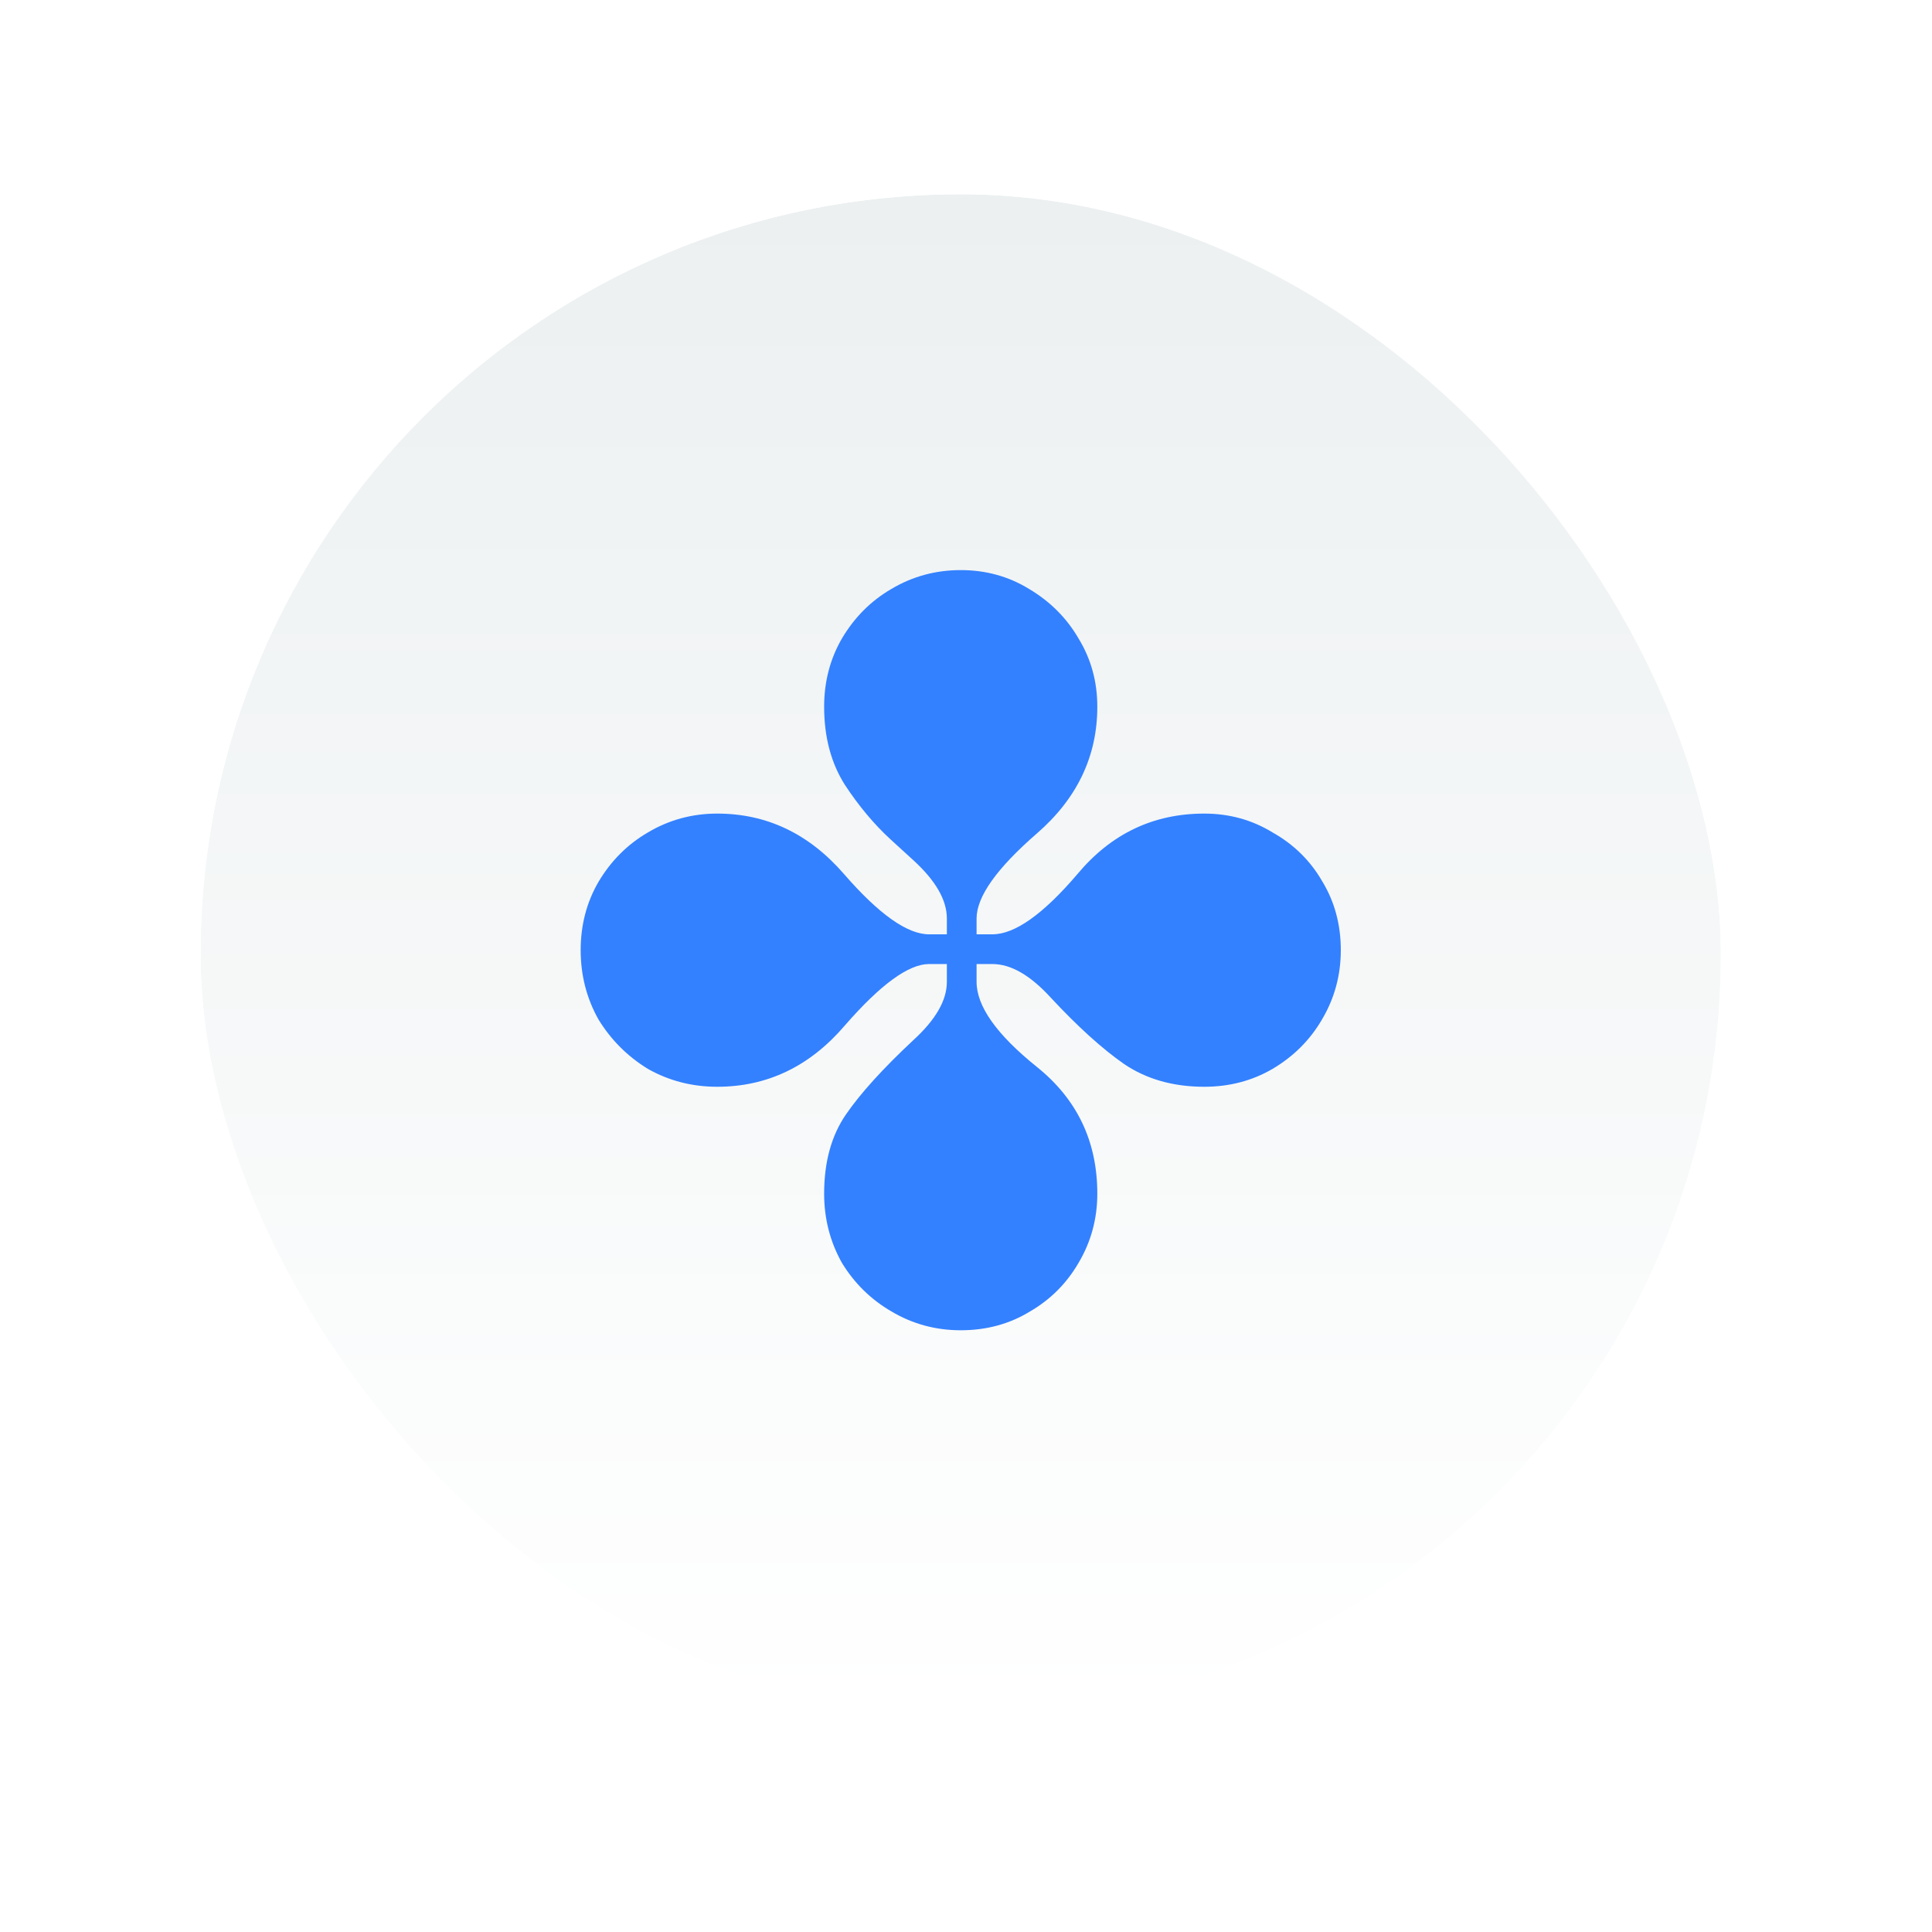 <svg width="61" height="61" viewBox="0 0 61 61" fill="none" xmlns="http://www.w3.org/2000/svg">
<g filter="url(#filter0_d_7492_4573)">
<rect x="6.333" y="4.134" width="48" height="48" rx="24" fill="url(#paint0_linear_7492_4573)"/>
<rect x="5.333" y="3.134" width="50" height="50" rx="25" stroke="white" stroke-width="2"/>
<g clip-path="url(#clip0_7492_4573)">
<path d="M30.334 40.001C29.542 40.001 28.813 39.803 28.146 39.407C27.5 39.032 26.979 38.521 26.584 37.876C26.209 37.209 26.021 36.48 26.021 35.688C26.021 34.688 26.25 33.855 26.709 33.188C27.167 32.521 27.875 31.74 28.834 30.844C29.542 30.198 29.896 29.584 29.896 29V28.438H29.334C28.688 28.438 27.802 29.084 26.677 30.375C25.573 31.667 24.229 32.313 22.646 32.313C21.854 32.313 21.125 32.126 20.459 31.75C19.813 31.355 19.292 30.834 18.896 30.188C18.521 29.521 18.334 28.792 18.334 28C18.334 27.209 18.521 26.49 18.896 25.844C19.292 25.178 19.813 24.657 20.459 24.282C21.125 23.886 21.854 23.688 22.646 23.688C24.209 23.688 25.542 24.323 26.646 25.594C27.75 26.865 28.646 27.5 29.334 27.5H29.896V27C29.896 26.417 29.542 25.803 28.834 25.157L28.115 24.5C27.594 24.021 27.115 23.448 26.677 22.782C26.24 22.094 26.021 21.271 26.021 20.313C26.021 19.521 26.209 18.803 26.584 18.157C26.979 17.49 27.5 16.969 28.146 16.594C28.813 16.198 29.542 16 30.334 16C31.125 16 31.844 16.198 32.49 16.594C33.156 16.99 33.677 17.511 34.052 18.157C34.448 18.803 34.646 19.521 34.646 20.313C34.646 21.875 34.011 23.209 32.74 24.313C31.469 25.417 30.834 26.313 30.834 27V27.5H31.334C32.042 27.5 32.938 26.865 34.021 25.594C35.084 24.323 36.417 23.688 38.021 23.688C38.813 23.688 39.531 23.886 40.177 24.282C40.844 24.657 41.365 25.167 41.74 25.813C42.136 26.459 42.334 27.188 42.334 28C42.334 28.792 42.136 29.521 41.74 30.188C41.365 30.834 40.844 31.355 40.177 31.75C39.531 32.126 38.813 32.313 38.021 32.313C37.042 32.313 36.198 32.073 35.49 31.594C34.802 31.115 34.031 30.417 33.177 29.5C32.531 28.792 31.917 28.438 31.334 28.438H30.834V29C30.834 29.771 31.469 30.667 32.74 31.688C34.011 32.709 34.646 34.042 34.646 35.688C34.646 36.48 34.448 37.209 34.052 37.876C33.677 38.521 33.167 39.032 32.521 39.407C31.875 39.803 31.146 40.001 30.334 40.001Z" fill="#3381FF"/>
</g>
</g>
<defs>
<filter id="filter0_d_7492_4573" x="0.333" y="0.134" width="60" height="60" filterUnits="userSpaceOnUse" color-interpolation-filters="sRGB">
<feFlood flood-opacity="0" result="BackgroundImageFix"/>
<feColorMatrix in="SourceAlpha" type="matrix" values="0 0 0 0 0 0 0 0 0 0 0 0 0 0 0 0 0 0 127 0" result="hardAlpha"/>
<feOffset dy="2"/>
<feGaussianBlur stdDeviation="2"/>
<feComposite in2="hardAlpha" operator="out"/>
<feColorMatrix type="matrix" values="0 0 0 0 0 0 0 0 0 0 0 0 0 0 0 0 0 0 0.08 0"/>
<feBlend mode="normal" in2="BackgroundImageFix" result="effect1_dropShadow_7492_4573"/>
<feBlend mode="normal" in="SourceGraphic" in2="effect1_dropShadow_7492_4573" result="shape"/>
</filter>
<linearGradient id="paint0_linear_7492_4573" x1="30.334" y1="4.134" x2="30.334" y2="52.134" gradientUnits="userSpaceOnUse">
<stop stop-color="#ECF0F1"/>
<stop offset="1" stop-color="white"/>
</linearGradient>
<clipPath id="clip0_7492_4573">
<rect width="24" height="24" fill="white" transform="translate(18.334 16)"/>
</clipPath>
</defs>
</svg>
